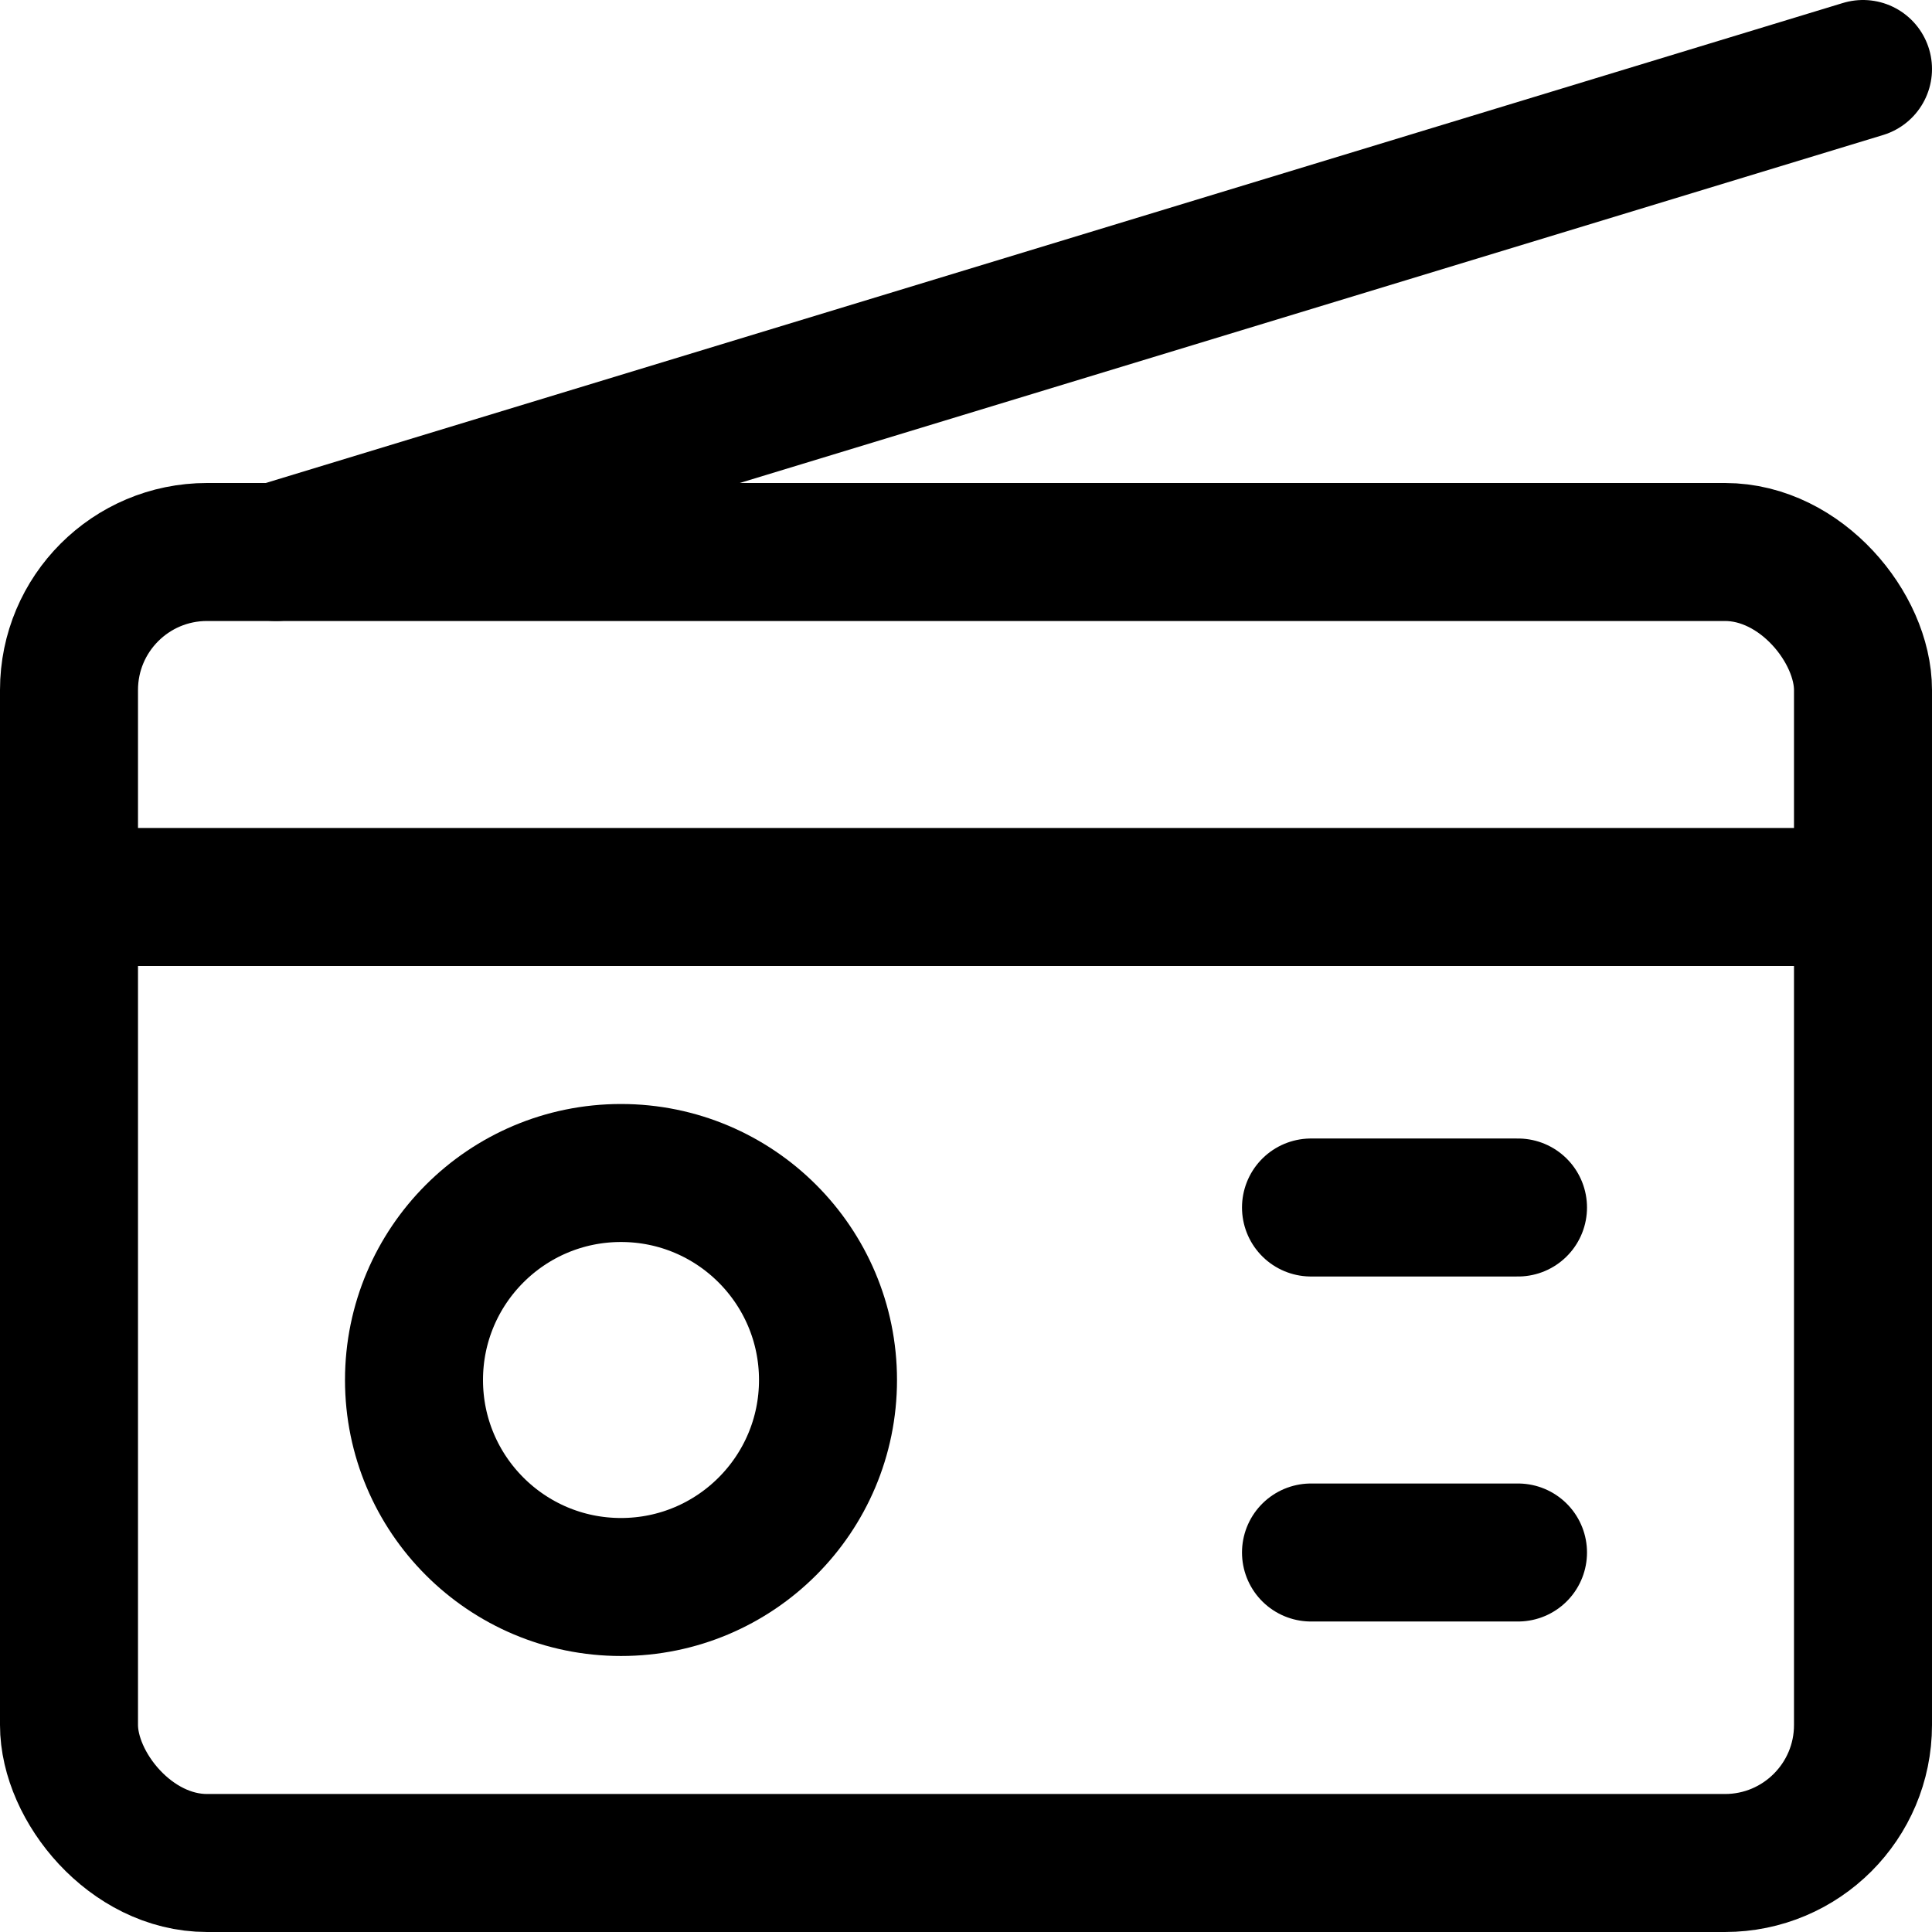 <?xml version="1.0" encoding="utf-8"?>
<!-- Generator: www.svgicons.com -->
<svg xmlns="http://www.w3.org/2000/svg" width="800" height="800" viewBox="0 0 14 14">
<g fill="none" stroke="currentColor" stroke-linecap="round" stroke-linejoin="round"><rect width="13" height="9.5" x=".5" y="4" rx="1"/><path d="M2 4L13.5.5"/><circle cx="4.5" cy="10" r="1.5"/><path d="M9.5 8.75H11m-1.5 2.5H11M.5 6.5h13"/></g>
</svg>